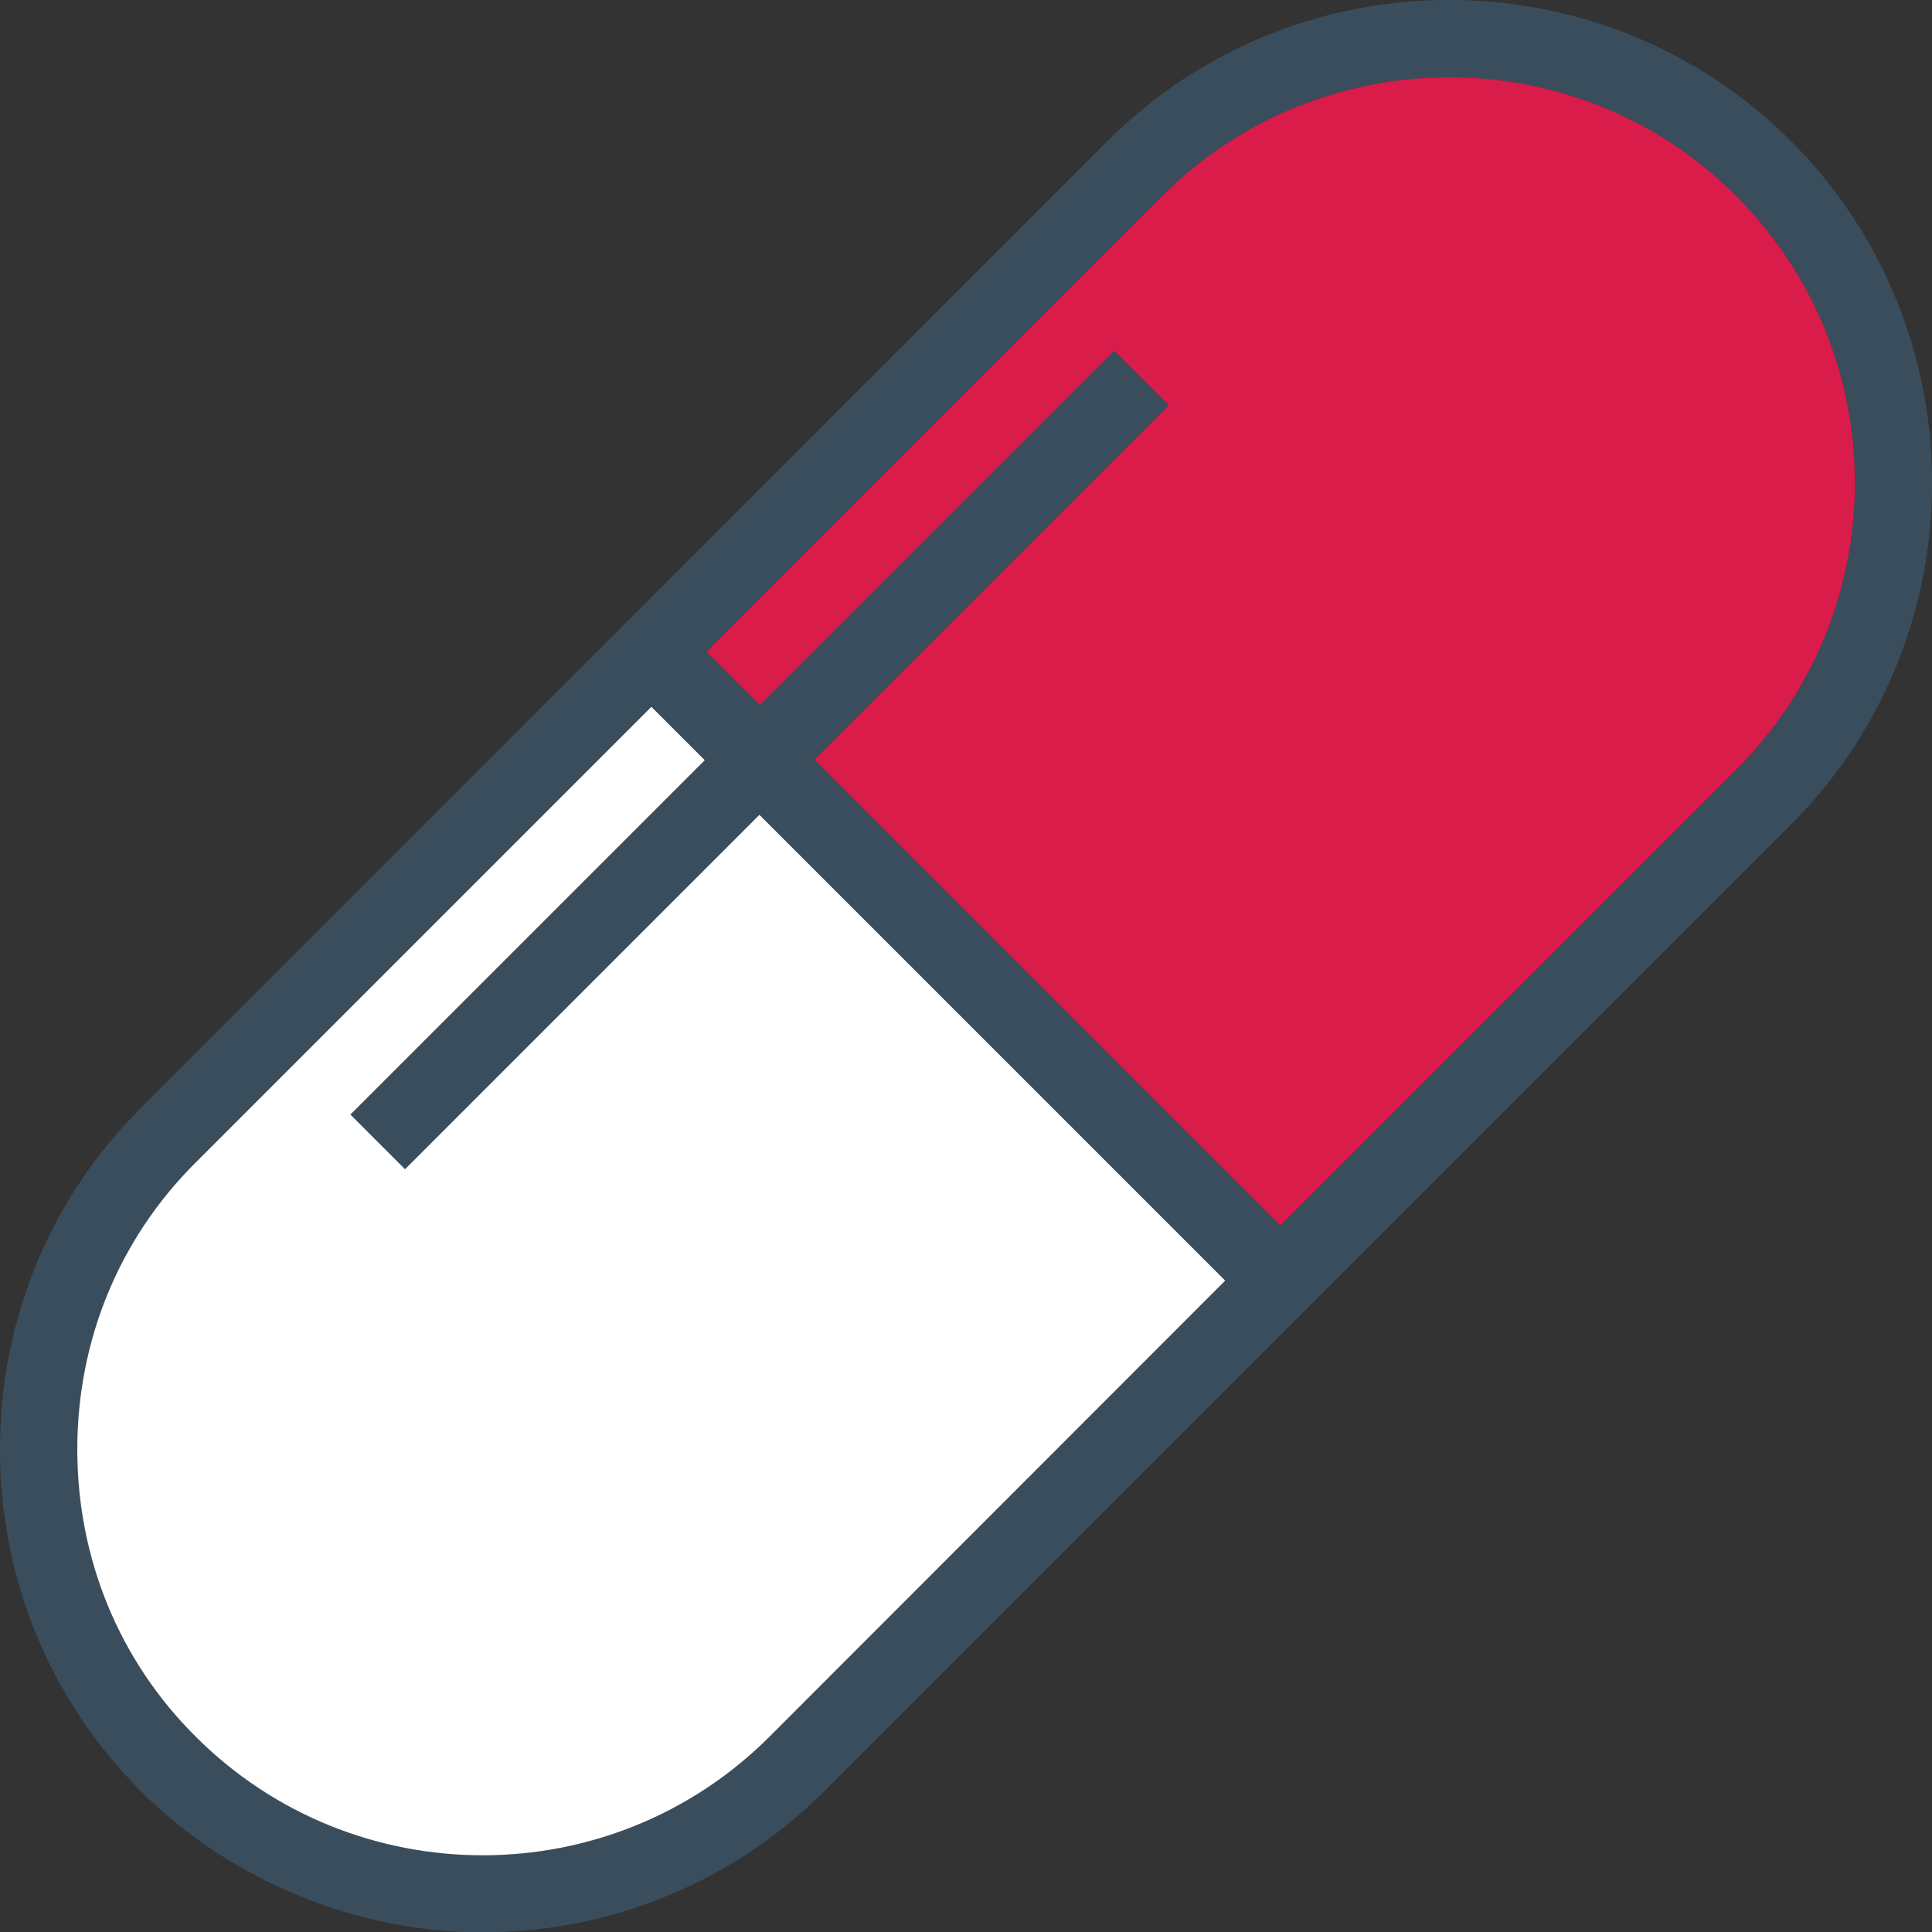 <?xml version="1.0" encoding="UTF-8"?>
<svg id="Layer_2" data-name="Layer 2" xmlns="http://www.w3.org/2000/svg" viewBox="0 0 50 50.01">
  <rect x="0" y="0" width="50" height="50.01" fill="#333333" stroke="none"/>
  <defs>
    <style>
      .cls-1 {
        fill: #3a4d5c;
      }

      .cls-2 {
        fill: #fff;
      }

      .cls-3 {
        fill: #da1c4b;
      }
    </style>
  </defs>
  <g id="Layer_2-2" data-name="Layer 2">
    <g>
      <path class="cls-1" d="M46.35,3.65c-4.88-4.87-12.81-4.87-17.69,0L3.65,28.67c-2.36,2.35-3.65,5.49-3.65,8.84s1.29,6.49,3.65,8.85,5.64,3.65,8.84,3.65,6.4-1.22,8.84-3.65l25.02-25.02c4.87-4.88,4.87-12.81,0-17.69ZM44.93,19.92l-13.22,13.22-11.79,11.8c-4.1,4.1-10.76,4.1-14.86,0-1.98-1.97-3.06-4.61-3.06-7.43s1.08-5.45,3.06-7.42l11.8-11.8,1.42-1.42,11.8-11.8c2.05-2.05,4.74-3.07,7.43-3.07s5.38,1.02,7.42,3.07c4.1,4.09,4.1,10.76,0,14.85Z"/>
      <path class="cls-2" d="M31.71,33.14l-11.79,11.8c-4.1,4.1-10.76,4.1-14.86,0-1.98-1.97-3.06-4.61-3.06-7.43s1.08-5.45,3.06-7.42l11.8-11.8,14.85,14.85Z"/>
      <path class="cls-3" d="M44.93,19.92l-11.8,11.8-14.85-14.85,11.8-11.8c2.05-2.05,4.74-3.07,7.43-3.07s5.38,1.02,7.42,3.07c4.1,4.09,4.1,10.76,0,14.85Z"/>
      <polygon class="cls-1" points="33.84 32.43 32.42 33.85 31.71 33.14 16.86 18.29 16.15 17.58 17.57 16.16 33.84 32.43"/>
      <rect class="cls-1" x="5.68" y="18.67" width="27.96" height="2" transform="translate(-8.15 19.66) rotate(-45)"/>
    </g>
  </g>
</svg>